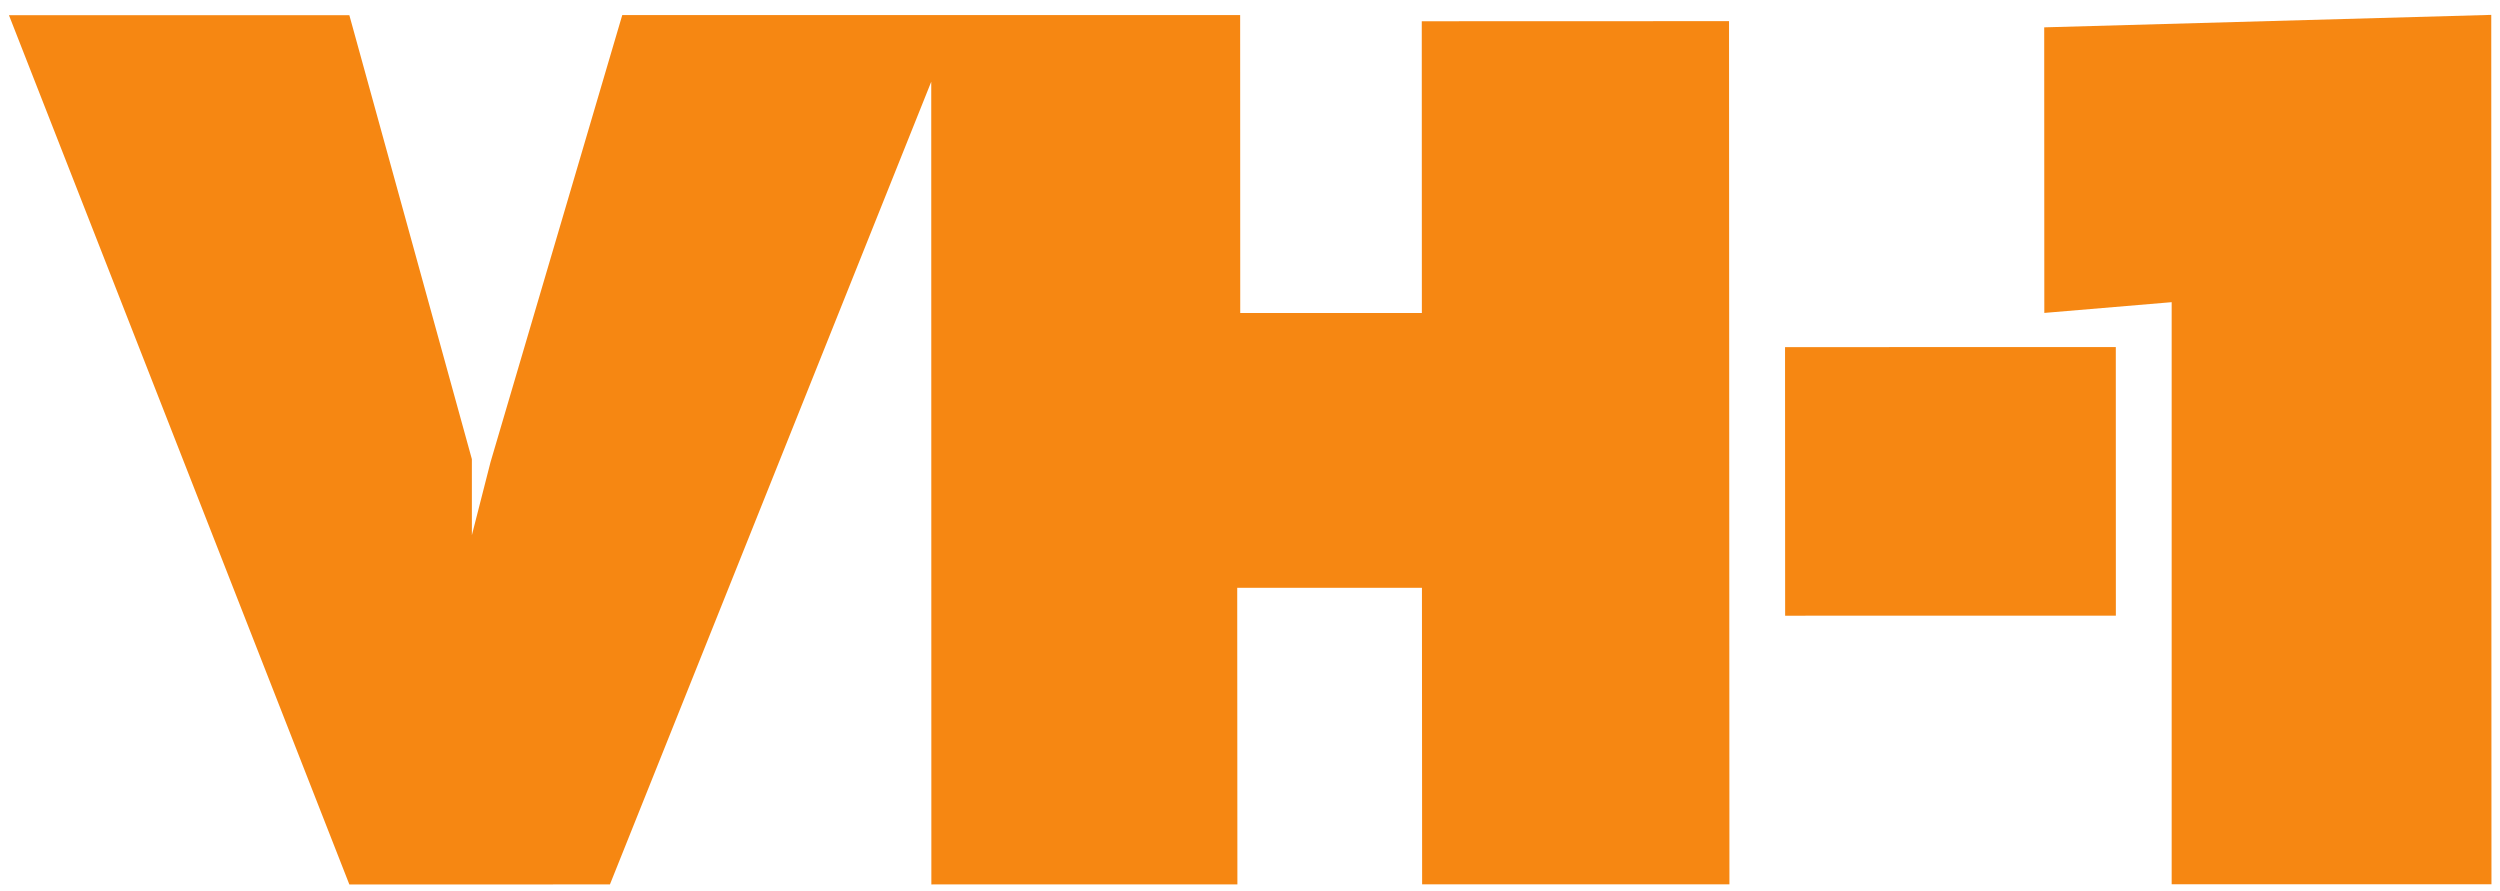 <?xml version="1.0" encoding="UTF-8" standalone="no"?>
<!-- Created with Inkscape (http://www.inkscape.org/) -->
<svg
   xmlns:dc="http://purl.org/dc/elements/1.1/"
   xmlns:cc="http://creativecommons.org/ns#"
   xmlns:rdf="http://www.w3.org/1999/02/22-rdf-syntax-ns#"
   xmlns:svg="http://www.w3.org/2000/svg"
   xmlns="http://www.w3.org/2000/svg"
   xmlns:sodipodi="http://sodipodi.sourceforge.net/DTD/sodipodi-0.dtd"
   xmlns:inkscape="http://www.inkscape.org/namespaces/inkscape"
   id="svg2"
   sodipodi:version="0.32"
   inkscape:version="0.46"
   width="1024"
   height="365"
   version="1.0"
   sodipodi:docname="VH-1.svg"
   inkscape:output_extension="org.inkscape.output.svg.inkscape">
  <defs
     id="defs5">
    <inkscape:perspective
       sodipodi:type="inkscape:persp3d"
       inkscape:vp_x="0 : 526.18109 : 1"
       inkscape:vp_y="0 : 1000 : 0"
       inkscape:vp_z="744.09448 : 526.18109 : 1"
       inkscape:persp3d-origin="372.04724 : 350.78739 : 1"
       id="perspective9" />
    <inkscape:perspective
       id="perspective2396"
       inkscape:persp3d-origin="372.04724 : 350.78739 : 1"
       inkscape:vp_z="744.09448 : 526.18109 : 1"
       inkscape:vp_y="0 : 1000 : 0"
       inkscape:vp_x="0 : 526.18109 : 1"
       sodipodi:type="inkscape:persp3d" />
    <inkscape:perspective
       sodipodi:type="inkscape:persp3d"
       inkscape:vp_x="0 : 66.614174 : 1"
       inkscape:vp_y="0 : 1000 : 0"
       inkscape:vp_z="829.48816 : 66.614174 : 1"
       inkscape:persp3d-origin="414.74408 : 44.409449 : 1"
       id="perspective2591" />
    <inkscape:perspective
       sodipodi:type="inkscape:persp3d"
       inkscape:vp_x="0 : 106 : 1"
       inkscape:vp_y="0 : 1000 : 0"
       inkscape:vp_z="378 : 106 : 1"
       inkscape:persp3d-origin="189 : 70.666667 : 1"
       id="perspective7" />
    <inkscape:perspective
       sodipodi:type="inkscape:persp3d"
       inkscape:vp_x="0 : 526.18109 : 1"
       inkscape:vp_y="0 : 1000 : 0"
       inkscape:vp_z="744.09448 : 526.18109 : 1"
       inkscape:persp3d-origin="372.04724 : 350.78739 : 1"
       id="perspective2390" />
    <clipPath
       clipPathUnits="userSpaceOnUse"
       id="clipPath2544">
      <path
         d="M 36.85,289.52 L 394.02,289.52 L 394.02,34.31 L 36.85,34.31 L 36.85,289.52 z"
         clip-rule="evenodd"
         id="path2546" />
    </clipPath>
    <clipPath
       clipPathUnits="userSpaceOnUse"
       id="clipPath2550">
      <path
         d="M 0,794 L 600.96,794 L 600.96,0 L 0,0 L 0,794 z"
         id="path2552" />
    </clipPath>
    <clipPath
       clipPathUnits="userSpaceOnUse"
       id="clipPath2614">
      <path
         d="M 36.85,289.52 L 394.02,289.52 L 394.02,34.31 L 36.85,34.31 L 36.85,289.52 z"
         clip-rule="evenodd"
         id="path2616" />
    </clipPath>
    <clipPath
       clipPathUnits="userSpaceOnUse"
       id="clipPath2620">
      <path
         d="M 0,794 L 600.96,794 L 600.96,0 L 0,0 L 0,794 z"
         id="path2622" />
    </clipPath>
    <clipPath
       clipPathUnits="userSpaceOnUse"
       id="clipPath3240">
      <path
         d="M 36.85,289.52 L 394.02,289.52 L 394.02,34.31 L 36.85,34.31 L 36.85,289.52 z"
         clip-rule="evenodd"
         id="path3242" />
    </clipPath>
    <clipPath
       clipPathUnits="userSpaceOnUse"
       id="clipPath3246">
      <path
         d="M 0,794 L 600.96,794 L 600.96,0 L 0,0 L 0,794 z"
         id="path3248" />
    </clipPath>
    <clipPath
       clipPathUnits="userSpaceOnUse"
       id="clipPath3866">
      <path
         d="M 36.85,289.52 L 394.02,289.52 L 394.02,34.31 L 36.85,34.31 L 36.85,289.52 z"
         clip-rule="evenodd"
         id="path3868" />
    </clipPath>
    <clipPath
       clipPathUnits="userSpaceOnUse"
       id="clipPath3872">
      <path
         d="M 0,794 L 600.96,794 L 600.96,0 L 0,0 L 0,794 z"
         id="path3874" />
    </clipPath>
    <clipPath
       clipPathUnits="userSpaceOnUse"
       id="clipPath3886">
      <path
         d="M 245.274,272.161 C 245.274,272.161 245.086,270.073 244.787,268.527 C 244.489,266.981 243.098,267.201 243.098,267.201 L 215.391,267.201 C 215.391,267.201 216.481,267.534 217.168,268.878 C 217.872,270.252 218.078,272.161 218.078,272.161 L 245.494,272.161 L 245.274,272.161"
         clip-rule="evenodd"
         id="path3888" />
    </clipPath>
    <clipPath
       clipPathUnits="userSpaceOnUse"
       id="clipPath3904">
      <path
         d="M 217.61,255.594 C 217.61,255.594 217.672,259.341 216.982,261.55 C 216.536,262.976 215.391,264.993 215.391,264.993 L 215.391,267.201 L 243.098,267.201 L 243.098,264.993 C 243.098,264.993 244.242,262.976 244.688,261.55 C 245.379,259.341 245.316,255.594 245.316,255.594 L 217.61,255.594"
         id="path3906" />
    </clipPath>
    <clipPath
       clipPathUnits="userSpaceOnUse"
       id="clipPath3936">
      <path
         d="M 36.85,289.52 L 394.02,289.52 L 394.02,34.31 L 36.85,34.31 L 36.85,289.52 z"
         clip-rule="evenodd"
         id="path3938" />
    </clipPath>
    <clipPath
       clipPathUnits="userSpaceOnUse"
       id="clipPath3942">
      <path
         d="M 0,794 L 600.96,794 L 600.96,0 L 0,0 L 0,794 z"
         id="path3944" />
    </clipPath>
    <clipPath
       clipPathUnits="userSpaceOnUse"
       id="clipPath3962">
      <path
         d="M 278.317,270.597 C 278.317,270.597 278.128,268.509 277.83,266.963 C 277.532,265.417 276.14,265.638 276.14,265.638 L 248.434,265.638 C 248.434,265.638 249.523,265.97 250.211,267.314 C 250.914,268.689 251.121,270.597 251.121,270.597 L 278.536,270.597 L 278.317,270.597"
         clip-rule="evenodd"
         id="path3964" />
    </clipPath>
    <clipPath
       clipPathUnits="userSpaceOnUse"
       id="clipPath3980">
      <path
         d="M 250.652,254.03 C 250.652,254.03 250.715,257.777 250.024,259.986 C 249.578,261.412 248.434,263.429 248.434,263.429 L 248.434,265.638 L 276.14,265.638 L 276.14,263.429 C 276.14,263.429 277.285,261.412 277.731,259.986 C 278.421,257.777 278.359,254.03 278.359,254.03 L 250.652,254.03"
         id="path3982" />
    </clipPath>
    <clipPath
       clipPathUnits="userSpaceOnUse"
       id="clipPath4012">
      <path
         d="M 36.85,289.52 L 394.02,289.52 L 394.02,34.31 L 36.85,34.31 L 36.85,289.52 z"
         clip-rule="evenodd"
         id="path4014" />
    </clipPath>
    <clipPath
       clipPathUnits="userSpaceOnUse"
       id="clipPath4018">
      <path
         d="M 0,794 L 600.96,794 L 600.96,0 L 0,0 L 0,794 z"
         id="path4020" />
    </clipPath>
    <clipPath
       clipPathUnits="userSpaceOnUse"
       id="clipPath4038">
      <path
         d="M 311.789,161.985 C 311.789,161.985 311.601,159.897 311.302,158.351 C 311.004,156.805 309.613,157.026 309.613,157.026 L 281.906,157.026 C 281.906,157.026 282.995,157.358 283.683,158.702 C 284.386,160.076 284.593,161.985 284.593,161.985 L 312.008,161.985 L 311.789,161.985"
         clip-rule="evenodd"
         id="path4040" />
    </clipPath>
    <clipPath
       clipPathUnits="userSpaceOnUse"
       id="clipPath4056">
      <path
         d="M 284.125,145.418 C 284.125,145.418 284.187,149.165 283.496,151.374 C 283.051,152.8 281.906,154.817 281.906,154.817 L 281.906,157.026 L 309.613,157.026 L 309.613,154.817 C 309.613,154.817 310.757,152.8 311.203,151.374 C 311.894,149.165 311.831,145.418 311.831,145.418 L 284.125,145.418"
         id="path4058" />
    </clipPath>
    <clipPath
       clipPathUnits="userSpaceOnUse"
       id="clipPath4088">
      <path
         d="M 36.85,289.52 L 394.02,289.52 L 394.02,34.31 L 36.85,34.31 L 36.85,289.52 z"
         clip-rule="evenodd"
         id="path4090" />
    </clipPath>
    <clipPath
       clipPathUnits="userSpaceOnUse"
       id="clipPath4094">
      <path
         d="M 0,794 L 600.96,794 L 600.96,0 L 0,0 L 0,794 z"
         id="path4096" />
    </clipPath>
    <clipPath
       clipPathUnits="userSpaceOnUse"
       id="clipPath4114">
      <path
         d="M 344.831,153.985 C 344.831,153.985 344.643,151.897 344.344,150.351 C 344.046,148.805 342.655,149.026 342.655,149.026 L 314.948,149.026 C 314.948,149.026 316.038,149.358 316.725,150.702 C 317.429,152.077 317.635,153.985 317.635,153.985 L 345.051,153.985 L 344.831,153.985"
         clip-rule="evenodd"
         id="path4116" />
    </clipPath>
    <clipPath
       clipPathUnits="userSpaceOnUse"
       id="clipPath4132">
      <path
         d="M 317.167,137.418 C 317.167,137.418 317.229,141.165 316.539,143.374 C 316.093,144.8 314.948,146.817 314.948,146.817 L 314.948,149.026 L 342.655,149.026 L 342.655,146.817 C 342.655,146.817 343.799,144.8 344.245,143.374 C 344.936,141.165 344.873,137.418 344.873,137.418 L 317.167,137.418"
         id="path4134" />
    </clipPath>
    <clipPath
       clipPathUnits="userSpaceOnUse"
       id="clipPath4164">
      <path
         d="M 36.85,289.52 L 394.02,289.52 L 394.02,34.31 L 36.85,34.31 L 36.85,289.52 z"
         clip-rule="evenodd"
         id="path4166" />
    </clipPath>
    <clipPath
       clipPathUnits="userSpaceOnUse"
       id="clipPath4170">
      <path
         d="M 0,794 L 600.96,794 L 600.96,0 L 0,0 L 0,794 z"
         id="path4172" />
    </clipPath>
    <clipPath
       clipPathUnits="userSpaceOnUse"
       id="clipPath4190">
      <path
         d="M 378.61,145.724 C 378.61,145.724 378.422,143.636 378.124,142.09 C 377.825,140.544 376.434,140.765 376.434,140.765 L 348.727,140.765 C 348.727,140.765 349.817,141.098 350.504,142.441 C 351.208,143.816 351.414,145.724 351.414,145.724 L 378.83,145.724 L 378.61,145.724"
         clip-rule="evenodd"
         id="path4192" />
    </clipPath>
    <clipPath
       clipPathUnits="userSpaceOnUse"
       id="clipPath4208">
      <path
         d="M 350.946,129.157 C 350.946,129.157 351.008,132.904 350.318,135.114 C 349.872,136.539 348.727,138.556 348.727,138.556 L 348.727,140.765 L 376.434,140.765 L 376.434,138.556 C 376.434,138.556 377.578,136.539 378.024,135.114 C 378.715,132.904 378.652,129.157 378.652,129.157 L 350.946,129.157"
         id="path4210" />
    </clipPath>
    <clipPath
       clipPathUnits="userSpaceOnUse"
       id="clipPath4240">
      <path
         d="M 36.85,289.52 L 394.02,289.52 L 394.02,34.31 L 36.85,34.31 L 36.85,289.52 z"
         clip-rule="evenodd"
         id="path4242" />
    </clipPath>
    <clipPath
       clipPathUnits="userSpaceOnUse"
       id="clipPath4246">
      <path
         d="M 0,794 L 600.96,794 L 600.96,0 L 0,0 L 0,794 z"
         id="path4248" />
    </clipPath>
    <clipPath
       clipPathUnits="userSpaceOnUse"
       id="clipPath4576">
      <path
         d="M 399.69,484.27 L 566.93,484.27 L 566.93,381.77 L 399.69,381.77 L 399.69,484.27 z"
         clip-rule="evenodd"
         id="path4578" />
    </clipPath>
    <clipPath
       clipPathUnits="userSpaceOnUse"
       id="clipPath4582">
      <path
         d="M 0,794 L 600.96,794 L 600.96,0 L 0,0 L 0,794 z"
         id="path4584" />
    </clipPath>
    <clipPath
       clipPathUnits="userSpaceOnUse"
       id="clipPath4602">
      <path
         d="M 42.52,747.37 L 211.18,747.37 L 211.18,515.02 L 42.52,515.02 L 42.52,747.37 z"
         clip-rule="evenodd"
         id="path4604" />
    </clipPath>
    <clipPath
       clipPathUnits="userSpaceOnUse"
       id="clipPath4608">
      <path
         d="M 0,794 L 600.96,794 L 600.96,0 L 0,0 L 0,794 z"
         id="path4610" />
    </clipPath>
    <inkscape:perspective
       id="perspective10"
       inkscape:persp3d-origin="372.04724 : 350.78739 : 1"
       inkscape:vp_z="744.09448 : 526.18109 : 1"
       inkscape:vp_y="0 : 1000 : 0"
       inkscape:vp_x="0 : 526.18109 : 1"
       sodipodi:type="inkscape:persp3d" />
  </defs>
  <sodipodi:namedview
     inkscape:window-height="850"
     inkscape:window-width="1424"
     inkscape:pageshadow="2"
     inkscape:pageopacity="0.0"
     guidetolerance="10.0"
     gridtolerance="10.0"
     objecttolerance="10.0"
     borderopacity="1.0"
     bordercolor="#666666"
     pagecolor="#ffffff"
     id="base"
     showgrid="false"
     inkscape:zoom="0.68203207"
     inkscape:cx="625.21665"
     inkscape:cy="238.28307"
     inkscape:window-x="0"
     inkscape:window-y="14"
     inkscape:current-layer="svg2"
     showguides="true"
     inkscape:guide-bbox="true" />
  <g
     id="g2533"
     transform="matrix(18.659,4.0698828e-2,-4.0698828e-2,18.659,-4829.85,-14273.928)">
    <path
       d="M 260.713,764.754 L 268.185,764.737 L 270.896,774.477 L 270.9,776.145 L 271.305,774.544 L 274.176,764.722 L 287.74,764.692 L 287.756,771.232 L 291.743,771.223 L 291.727,764.819 L 298.472,764.802 L 298.522,783.75 L 291.776,783.765 L 291.758,777.256 L 287.703,777.264 L 287.721,783.775 L 281.003,783.791 L 280.962,766.17 L 273.947,783.806 L 268.227,783.82 L 260.713,764.754"
       style="fill:#f68712;fill-opacity:1;fill-rule:evenodd;stroke:none"
       id="path4292" />
    <path
       d="M 299.717,771.955 L 306.978,771.938 L 306.992,777.834 L 299.732,777.851 L 299.717,771.955"
       style="fill:#f68712;fill-opacity:1;fill-rule:evenodd;stroke:none"
       id="path4294" />
    <path
       d="M 315.25,783.712 L 315.204,764.628 L 305.391,764.923 L 305.407,771.192 L 308.202,770.95 L 308.23,783.728 L 315.25,783.712"
       style="fill:#f68712;fill-opacity:1;fill-rule:evenodd;stroke:none"
       id="path4296" />
  </g>
</svg>
